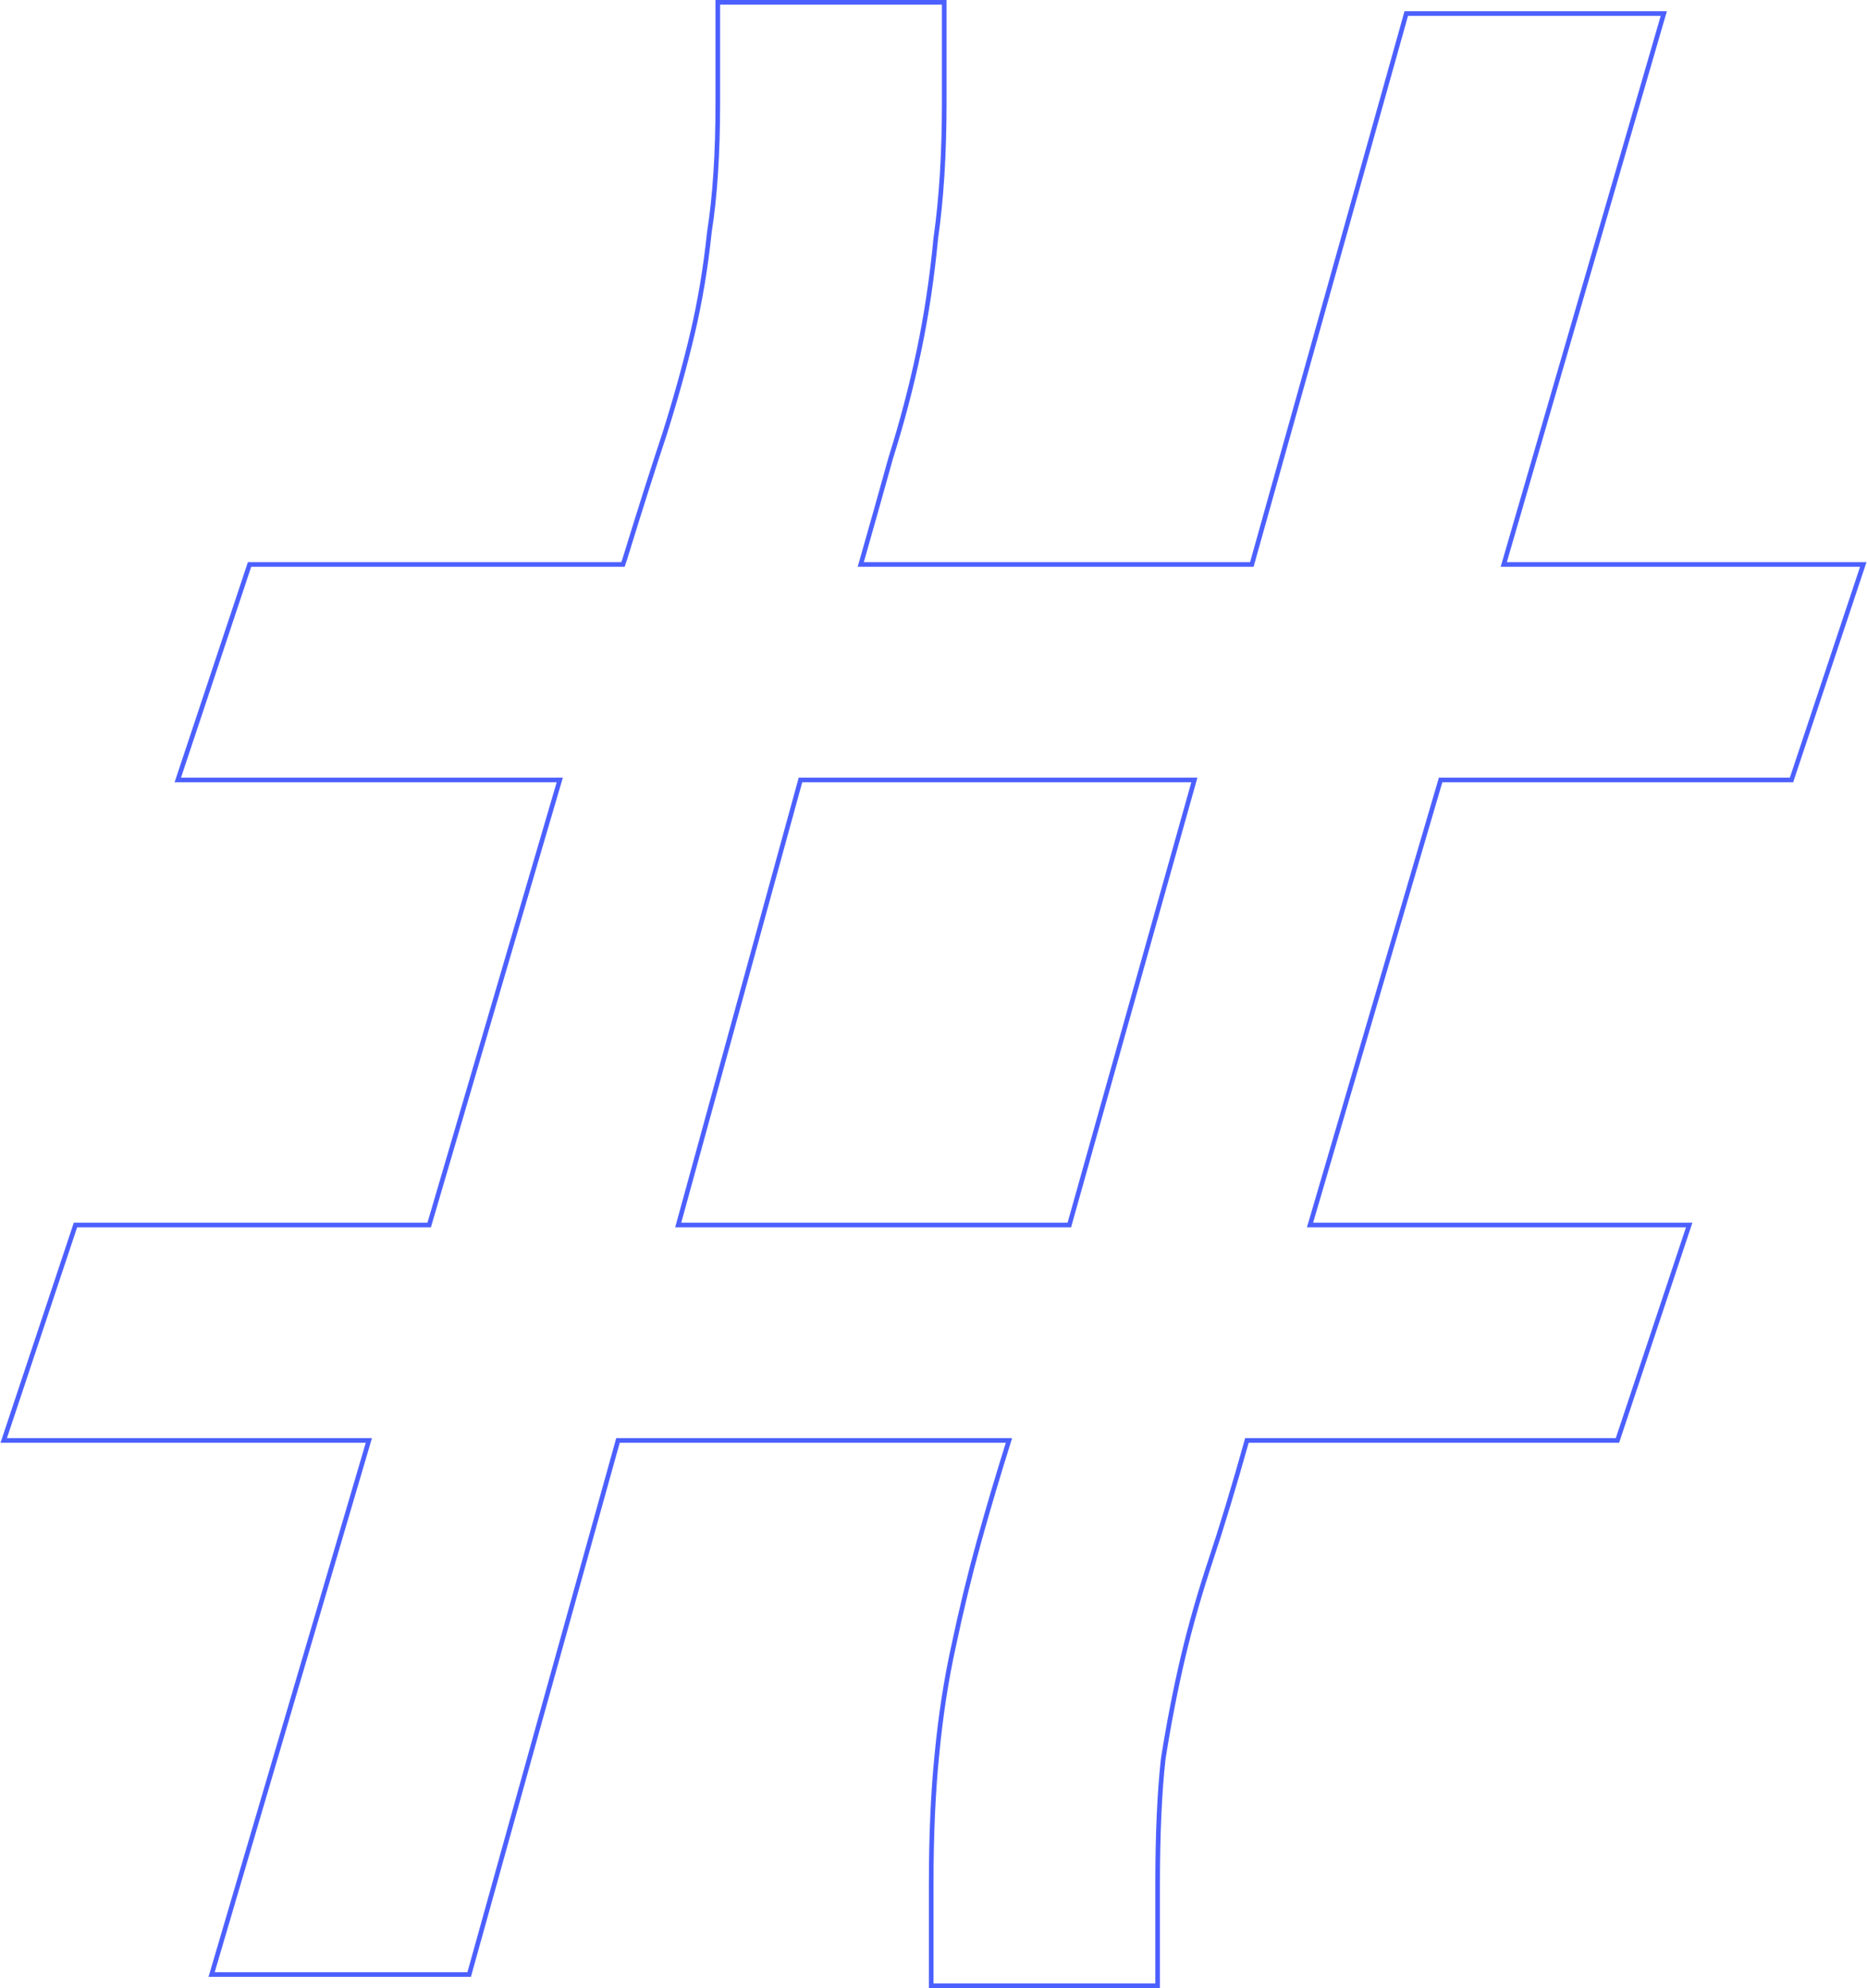 <?xml version="1.0" encoding="UTF-8"?> <svg xmlns="http://www.w3.org/2000/svg" width="807" height="859" viewBox="0 0 807 859" fill="none"> <path d="M728.755 529.303H566.249L622.703 336.984H773.659H774.38L774.608 336.3L804.949 245.214L805.387 243.898H804H649.987L718.792 7.137L719.164 5.858H717.832H608.605H607.846L607.642 6.588L541.096 243.898H372.057C376.769 227.384 381.097 212.024 385.041 197.817C389.903 182.409 393.955 166.999 397.197 151.588C400.44 136.172 402.872 119.949 404.493 102.921C406.927 85.866 408.141 66.393 408.141 44.507V2V1H407.141H311.264H310.264V2V44.507C310.264 66.335 309.052 84.902 306.635 100.218L306.631 100.243L306.628 100.269C305.014 115.615 302.593 130.147 299.367 143.866C296.138 157.601 292.1 172.148 287.254 187.508C282.397 202.087 276.733 219.902 270.261 240.949C270.26 240.953 270.259 240.957 270.258 240.96L269.279 243.898H108.586H107.865L107.638 244.582L77.297 335.668L76.858 336.984H78.246H241.964L185.51 529.303H33.341H32.62L32.392 529.987L2.051 621.073L1.613 622.389H3H159.436L91.85 851.86L91.472 853.142H92.809H202.036H202.796L203 852.411L267.118 622.389H436.118C431.42 637.327 427.103 651.883 423.168 666.058C419.117 680.651 415.472 695.649 412.232 711.05C408.986 725.667 406.553 741.494 404.932 758.529C403.31 774.763 402.5 793.419 402.5 814.493V857V858H403.5H499.377H500.377V857V814.493C500.377 792.664 501.185 774.494 502.796 759.974C505.219 744.621 508.045 730.079 511.273 716.348C514.502 702.616 518.539 688.476 523.385 673.928C528.188 659.51 533.383 642.33 538.972 622.389H698.414H699.135L699.362 621.705L729.703 530.619L730.142 529.303H728.755ZM293.157 529.303L346.008 336.984H516.262L462.211 529.303H293.157Z" stroke="#4C60FF" stroke-width="2"></path> </svg> 